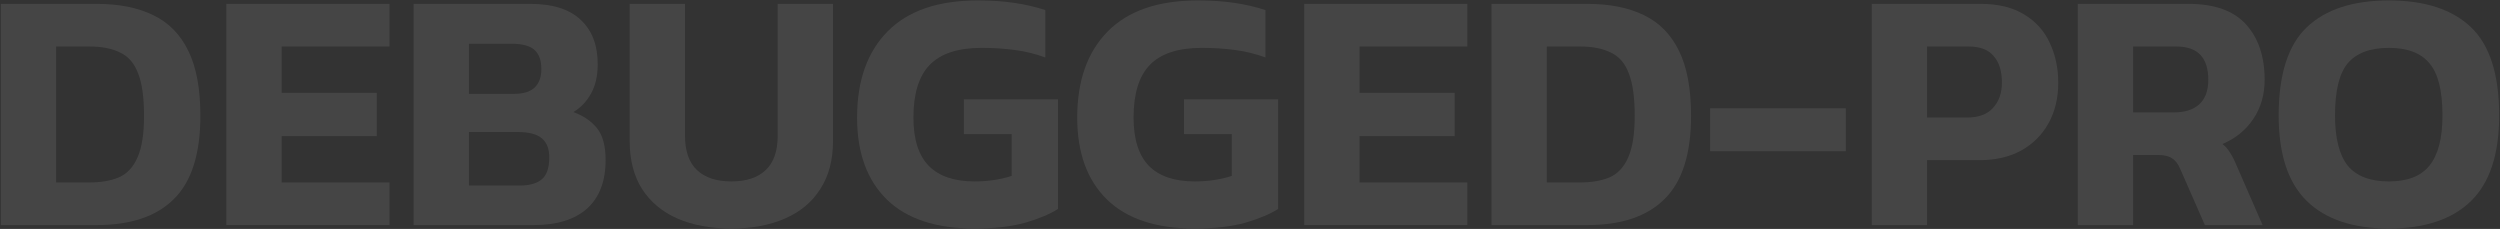 <svg width="1354" height="124" viewBox="0 0 1354 124" fill="none" xmlns="http://www.w3.org/2000/svg">
<rect x="0" y="0" width="1354" height="124" fill="#333333" stroke="none"/>
<path opacity="0.09" d="M1293.84 123.752C1274.37 123.752 1259.55 118.792 1249.38 108.872C1239.22 98.952 1234.13 83.514 1234.13 62.558C1234.13 40.362 1239.22 24.428 1249.38 14.756C1259.55 5.084 1274.37 0.248 1293.84 0.248C1313.31 0.248 1328.12 5.084 1338.29 14.756C1348.46 24.428 1353.54 40.362 1353.54 62.558C1353.54 83.514 1348.46 98.952 1338.29 108.872C1328.12 118.792 1313.31 123.752 1293.84 123.752ZM1293.84 98.27C1303.88 98.27 1311.2 95.418 1315.79 89.714C1320.5 83.886 1322.85 74.834 1322.85 62.558C1322.85 49.166 1320.5 39.742 1315.79 34.286C1311.2 28.706 1303.88 25.916 1293.84 25.916C1283.67 25.916 1276.23 28.706 1271.52 34.286C1266.93 39.742 1264.64 49.166 1264.64 62.558C1264.64 74.834 1266.93 83.886 1271.52 89.714C1276.23 95.418 1283.67 98.27 1293.84 98.27Z" fill="white"/>
<path opacity="0.09" d="M1125.34 121.891V2.107H1185.24C1199.37 2.107 1209.79 5.827 1216.48 13.267C1223.18 20.707 1226.53 30.689 1226.53 43.213C1226.53 51.273 1224.48 58.341 1220.39 64.417C1216.3 70.493 1210.72 75.019 1203.65 77.995C1205.39 79.359 1206.75 80.909 1207.74 82.645C1208.86 84.257 1210.04 86.551 1211.28 89.527L1225.41 121.891H1194.16L1180.77 91.387C1179.66 88.783 1178.23 86.923 1176.49 85.807C1174.76 84.567 1172.28 83.947 1169.05 83.947H1155.29V121.891H1125.34ZM1155.29 60.883H1177.42C1183.25 60.883 1187.78 59.457 1191 56.605C1194.35 53.629 1196.02 49.165 1196.02 43.213C1196.02 31.185 1190.26 25.171 1178.73 25.171H1155.29V60.883Z" fill="white"/>
<path opacity="0.09" d="M1013.75 121.891V2.107H1072.71C1082.26 2.107 1090.13 4.029 1096.33 7.873C1102.53 11.593 1107.12 16.677 1110.09 23.125C1113.19 29.573 1114.74 36.827 1114.74 44.887C1114.74 53.071 1113.01 60.325 1109.54 66.649C1106.06 72.973 1101.1 77.933 1094.66 81.529C1088.33 85.001 1080.77 86.737 1071.96 86.737H1043.69V121.891H1013.75ZM1043.69 63.673H1065.27C1071.59 63.673 1076.3 61.937 1079.4 58.465C1082.63 54.993 1084.24 50.405 1084.24 44.701C1084.24 38.501 1082.75 33.727 1079.78 30.379C1076.92 26.907 1072.4 25.171 1066.2 25.171H1043.69V63.673Z" fill="white"/>
<path opacity="0.09" d="M926.218 81.902V58.652H999.688V81.902H926.218Z" fill="white"/>
<path opacity="0.09" d="M807.804 121.891V2.107H859.698C871.85 2.107 882.08 4.153 890.388 8.245C898.696 12.213 905.02 18.661 909.36 27.589C913.7 36.393 915.87 48.111 915.87 62.743C915.87 83.327 911.096 98.331 901.548 107.755C892.124 117.179 878.174 121.891 859.698 121.891H807.804ZM837.75 98.827H855.606C862.054 98.827 867.448 97.897 871.788 96.037C876.252 94.053 879.6 90.457 881.832 85.249C884.188 80.041 885.366 72.539 885.366 62.743C885.366 52.823 884.312 45.197 882.204 39.865C880.22 34.409 876.996 30.627 872.532 28.519C868.192 26.287 862.55 25.171 855.606 25.171H837.75V98.827Z" fill="white"/>
<path opacity="0.09" d="M706.377 121.891V2.107H794.727V25.171H736.323V50.281H787.845V73.717H736.323V98.827H794.727V121.891H706.377Z" fill="white"/>
<path opacity="0.09" d="M646.855 123.752C626.147 123.752 610.399 118.544 599.611 108.128C588.823 97.588 583.429 82.77 583.429 63.674C583.429 43.71 588.947 28.148 599.983 16.988C611.019 5.828 627.263 0.248 648.715 0.248C656.031 0.248 662.603 0.682 668.431 1.55C674.383 2.418 680.025 3.72 685.357 5.456V31.124C680.025 29.14 674.445 27.776 668.617 27.032C662.913 26.288 657.023 25.916 650.947 25.916C638.051 25.916 628.627 29.016 622.675 35.216C616.847 41.292 613.933 50.778 613.933 63.674C613.933 75.454 616.723 84.196 622.303 89.9C627.883 95.48 636.129 98.27 647.041 98.27C654.233 98.27 660.929 97.278 667.129 95.294V72.602H641.275V53.816H692.239V113.15C688.023 115.878 682.133 118.358 674.569 120.59C667.129 122.698 657.891 123.752 646.855 123.752Z" fill="white"/>
<path opacity="0.09" d="M527.628 123.752C506.92 123.752 491.172 118.544 480.384 108.128C469.596 97.588 464.202 82.77 464.202 63.674C464.202 43.71 469.72 28.148 480.756 16.988C491.792 5.828 508.036 0.248 529.488 0.248C536.804 0.248 543.376 0.682 549.204 1.55C555.156 2.418 560.798 3.72 566.13 5.456V31.124C560.798 29.14 555.218 27.776 549.39 27.032C543.686 26.288 537.796 25.916 531.72 25.916C518.824 25.916 509.4 29.016 503.448 35.216C497.62 41.292 494.706 50.778 494.706 63.674C494.706 75.454 497.496 84.196 503.076 89.9C508.656 95.48 516.902 98.27 527.814 98.27C535.006 98.27 541.702 97.278 547.902 95.294V72.602H522.048V53.816H573.012V113.15C568.796 115.878 562.906 118.358 555.342 120.59C547.902 122.698 538.664 123.752 527.628 123.752Z" fill="white"/>
<path opacity="0.09" d="M396.099 123.751C384.939 123.751 375.205 121.953 366.897 118.357C358.713 114.761 352.327 109.429 347.739 102.361C343.275 95.293 341.043 86.613 341.043 76.321V2.107H370.989V73.531C370.989 81.839 373.159 88.039 377.499 92.131C381.839 96.223 388.039 98.269 396.099 98.269C404.159 98.269 410.359 96.223 414.699 92.131C419.039 88.039 421.209 81.839 421.209 73.531V2.107H451.155V76.321C451.155 86.613 448.861 95.293 444.273 102.361C439.809 109.429 433.423 114.761 425.115 118.357C416.931 121.953 407.259 123.751 396.099 123.751Z" fill="white"/>
<path opacity="0.09" d="M224.017 121.891V2.107H287.257C299.285 2.107 308.337 4.959 314.413 10.663C320.613 16.367 323.713 24.427 323.713 34.843C323.713 41.167 322.473 46.499 319.993 50.839C317.637 55.055 314.475 58.341 310.507 60.697C315.963 62.681 320.241 65.595 323.341 69.439C326.441 73.283 327.991 79.049 327.991 86.737C327.991 98.145 324.643 106.887 317.947 112.963C311.251 118.915 301.641 121.891 289.117 121.891H224.017ZM253.963 50.839H278.329C283.537 50.839 287.319 49.661 289.675 47.305C292.031 44.949 293.209 41.663 293.209 37.447C293.209 32.859 292.031 29.449 289.675 27.217C287.319 24.861 283.041 23.683 276.841 23.683H253.963V50.839ZM253.963 100.501H281.305C286.761 100.501 290.791 99.385 293.395 97.153C296.123 94.921 297.487 90.953 297.487 85.249C297.487 80.661 296.185 77.251 293.581 75.019C290.977 72.663 286.513 71.485 280.189 71.485H253.963V100.501Z" fill="white"/>
<path opacity="0.09" d="M122.59 121.891V2.107H210.94V25.171H152.536V50.281H204.058V73.717H152.536V98.827H210.94V121.891H122.59Z" fill="white"/>
<path opacity="0.09" d="M0.456 121.891V2.107H52.35C64.502 2.107 74.732 4.153 83.04 8.245C91.348 12.213 97.672 18.661 102.012 27.589C106.352 36.393 108.522 48.111 108.522 62.743C108.522 83.327 103.748 98.331 94.2 107.755C84.776 117.179 70.826 121.891 52.35 121.891H0.456ZM30.402 98.827H48.258C54.706 98.827 60.1 97.897 64.44 96.037C68.904 94.053 72.252 90.457 74.484 85.249C76.84 80.041 78.018 72.539 78.018 62.743C78.018 52.823 76.964 45.197 74.856 39.865C72.872 34.409 69.648 30.627 65.184 28.519C60.844 26.287 55.202 25.171 48.258 25.171H30.402V98.827Z" fill="white"/>
</svg>
